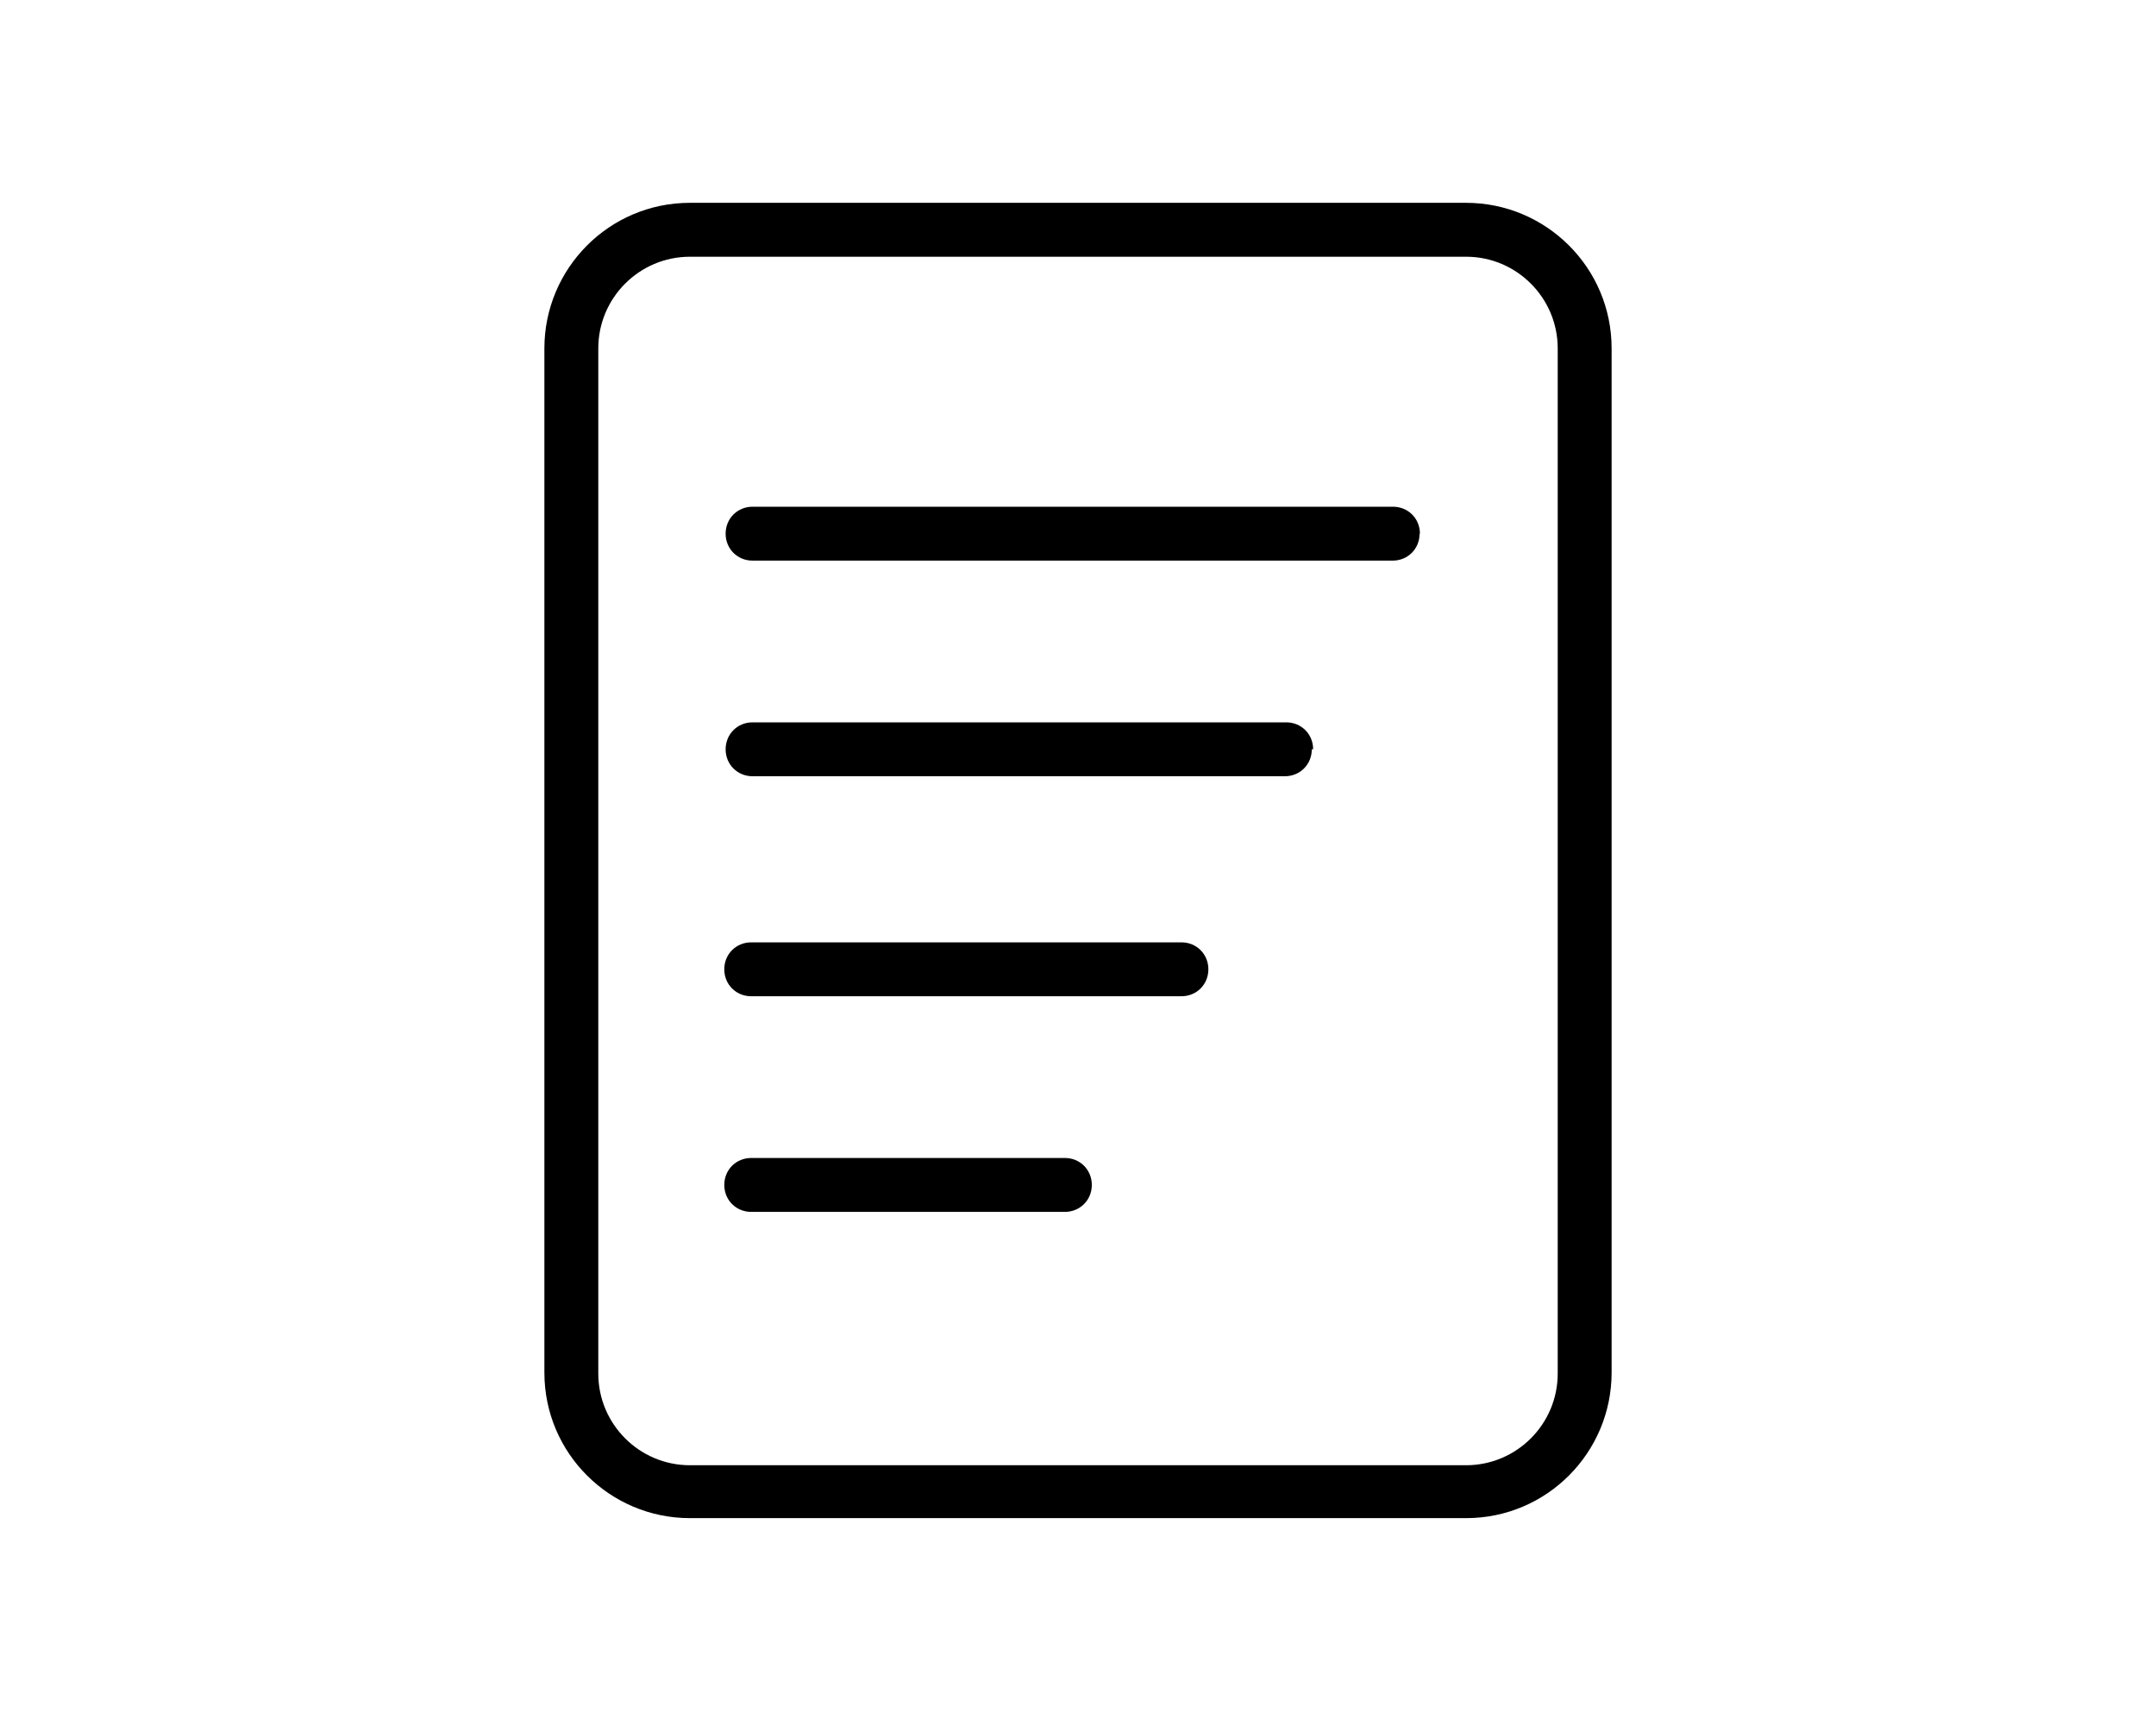 <svg xmlns="http://www.w3.org/2000/svg" viewBox="0 0 640 512"><!--!Font Awesome Pro 6.5.1 by @fontawesome - https://fontawesome.com License - https://fontawesome.com/license (Commercial License) Copyright 2024 Fonticons, Inc.--><path d="M435.2 60.2H204.8c-24 0-43.2 19.5-43.2 43.2v304c0 24 19.5 43.2 43.2 43.2h230.4c24 0 43.2-19.5 43.2-43.2v-304c0-24-19.5-43.2-43.2-43.2zm27.2 347.5c0 15-12.2 27.2-27.2 27.2H204.8c-15 0-27.2-12.2-27.2-27.2V103.4c0-15 12.2-27.2 27.2-27.2h230.4c15 0 27.2 12.2 27.2 27.2v304zM421.4 158.4c0 4.5-3.5 8-8 8H223.4c-4.5 0-8-3.5-8-8s3.5-8 8-8h190.1c4.5 0 8 3.5 8 8zm-32 64c0 4.5-3.5 8-8 8H223.4c-4.5 0-8-3.5-8-8s3.5-8 8-8h158.4c4.5 0 8 3.5 8 8zm-30.7 65.3c0 4.5-3.5 8-8 8H223c-4.5 0-8-3.5-8-8s3.5-8 8-8h127.7c4.5 0 8 3.5 8 8zm-34.6 64c0 4.5-3.5 8-8 8h-93.1c-4.5 0-8-3.5-8-8s3.5-8 8-8h93.1c4.5 0 8 3.5 8 8z"/></svg>